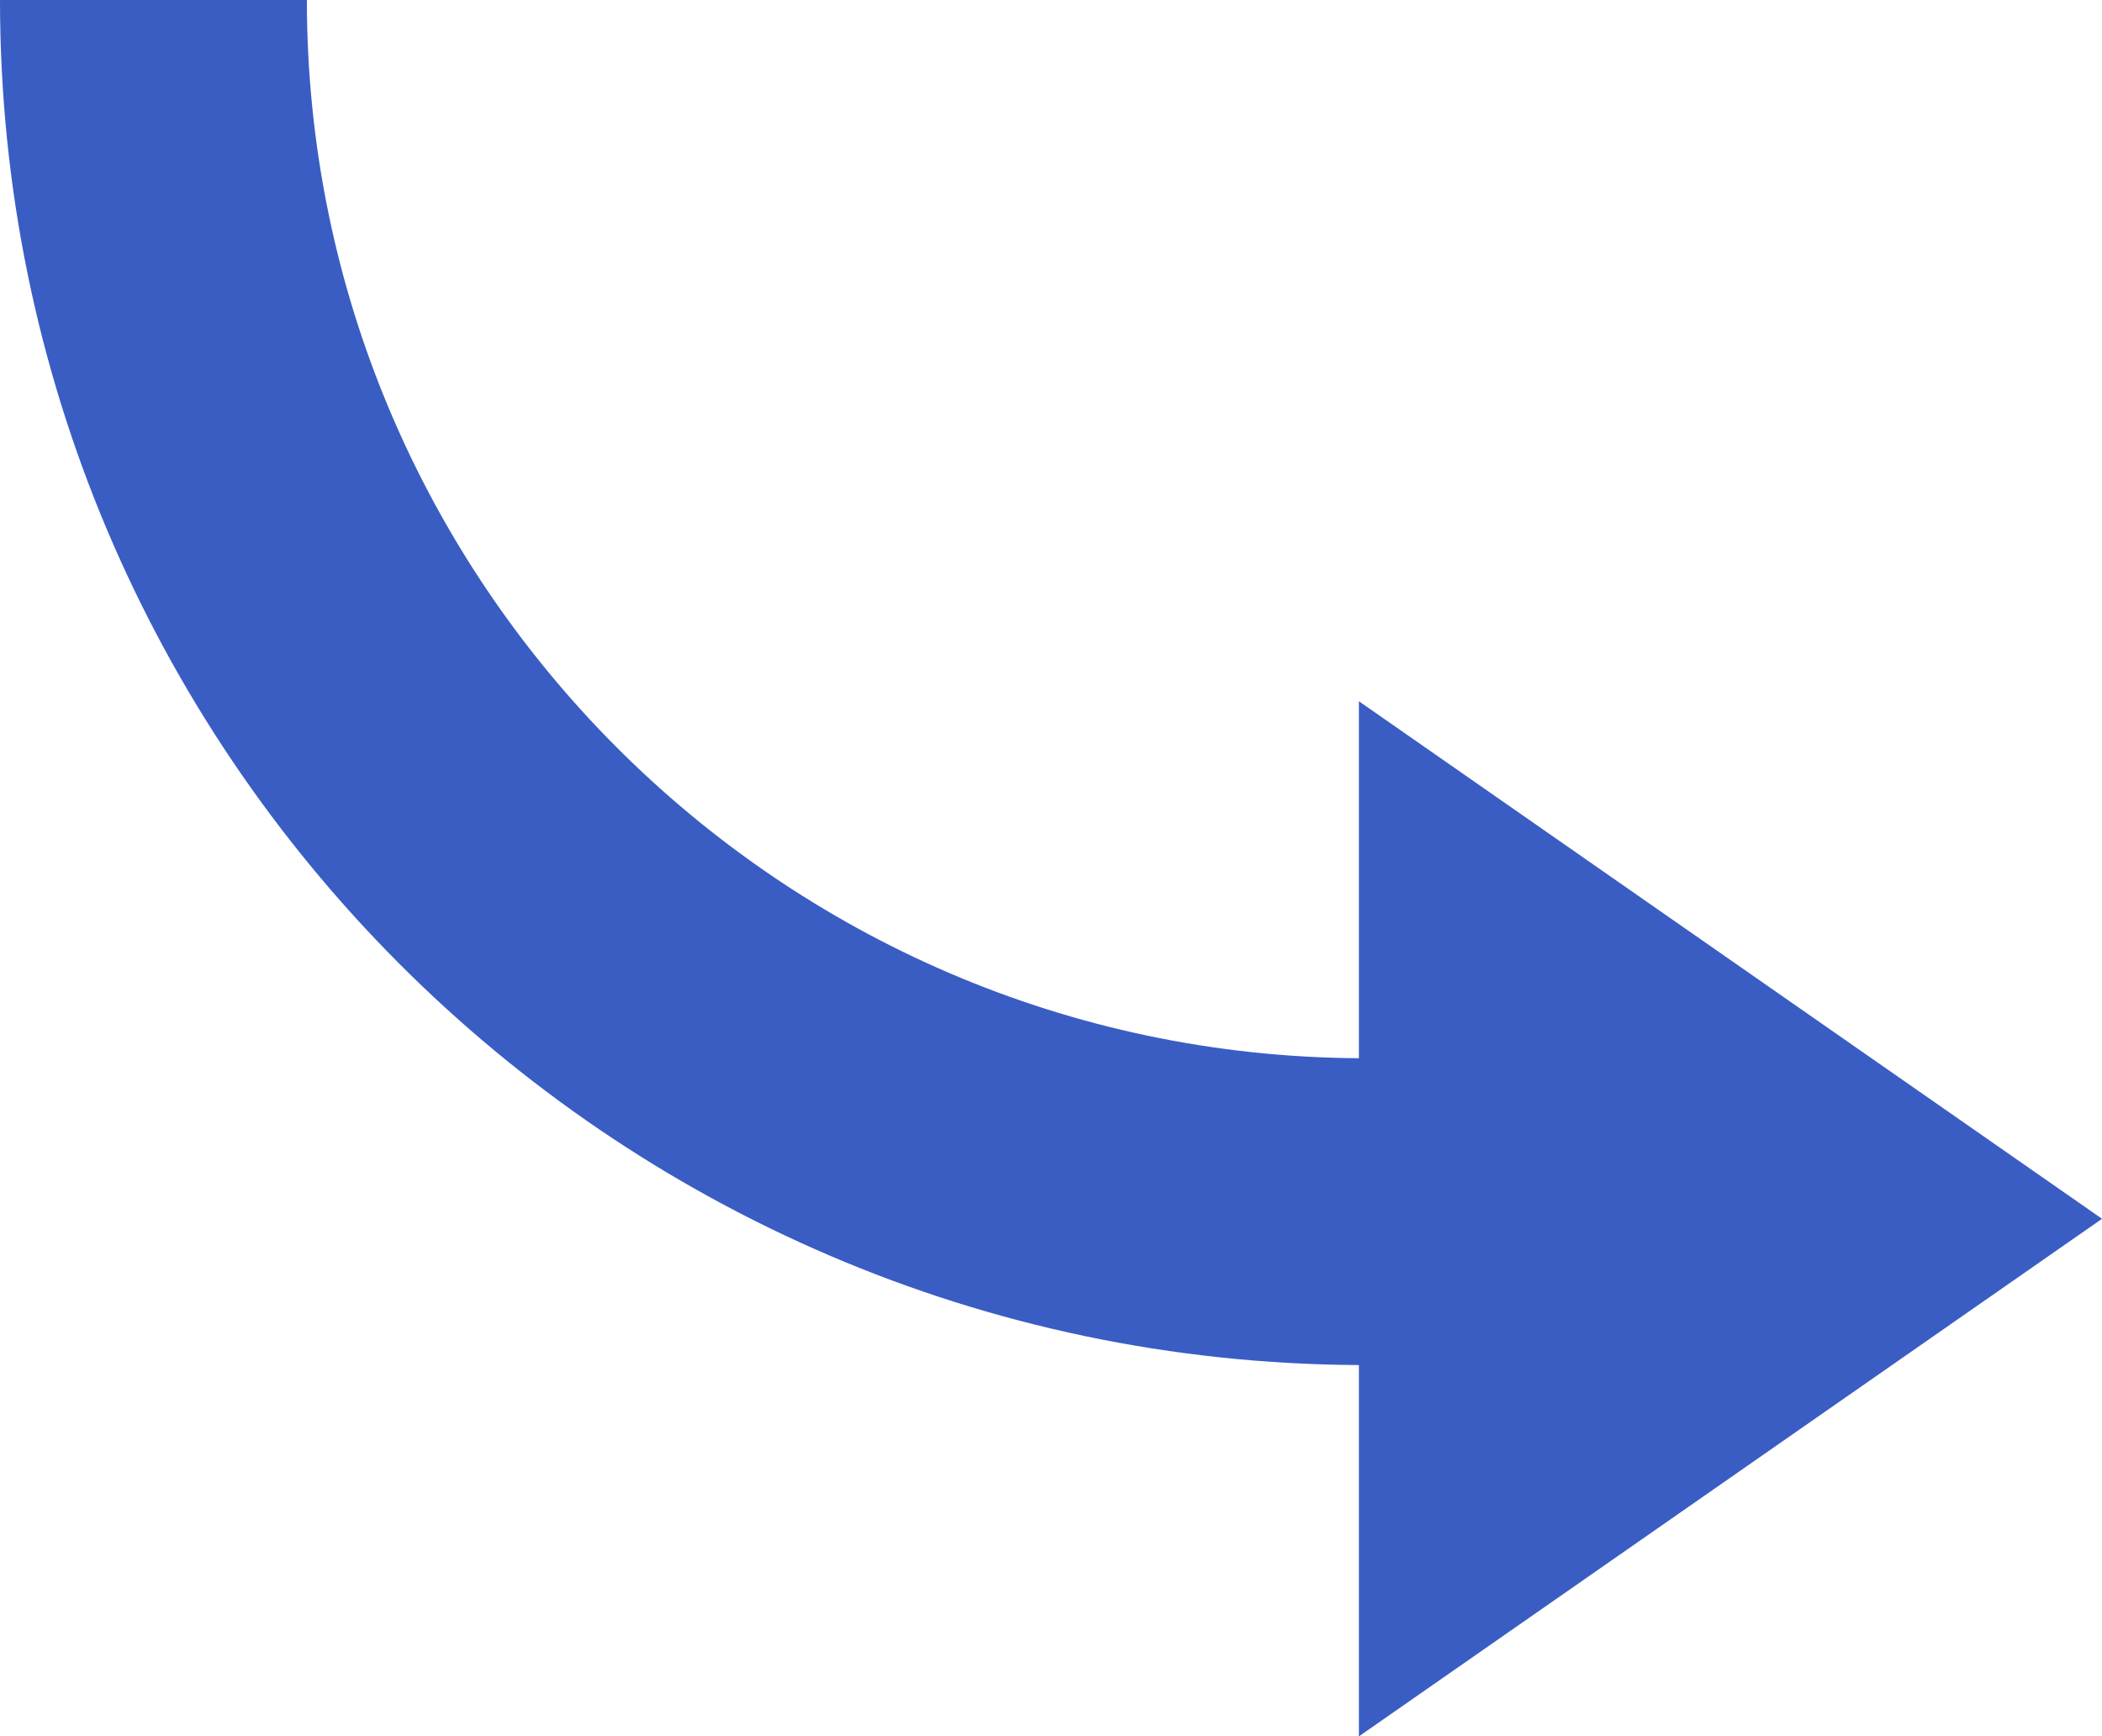 <?xml version="1.0" encoding="UTF-8" standalone="no"?><svg xmlns="http://www.w3.org/2000/svg" xmlns:xlink="http://www.w3.org/1999/xlink" fill="#000000" height="409.6" preserveAspectRatio="xMidYMid meet" version="1" viewBox="0.0 0.0 495.8 409.6" width="495.8" zoomAndPan="magnify"><g id="change1_1"><path d="M495.808,287.521L320.528,165.43v84.208C183.562,248.807,72.384,137.156,72.384,0H0 c0,177.068,143.648,321.186,320.528,322.022v87.595L495.808,287.521z" fill="#3a5dc4"/></g></svg>